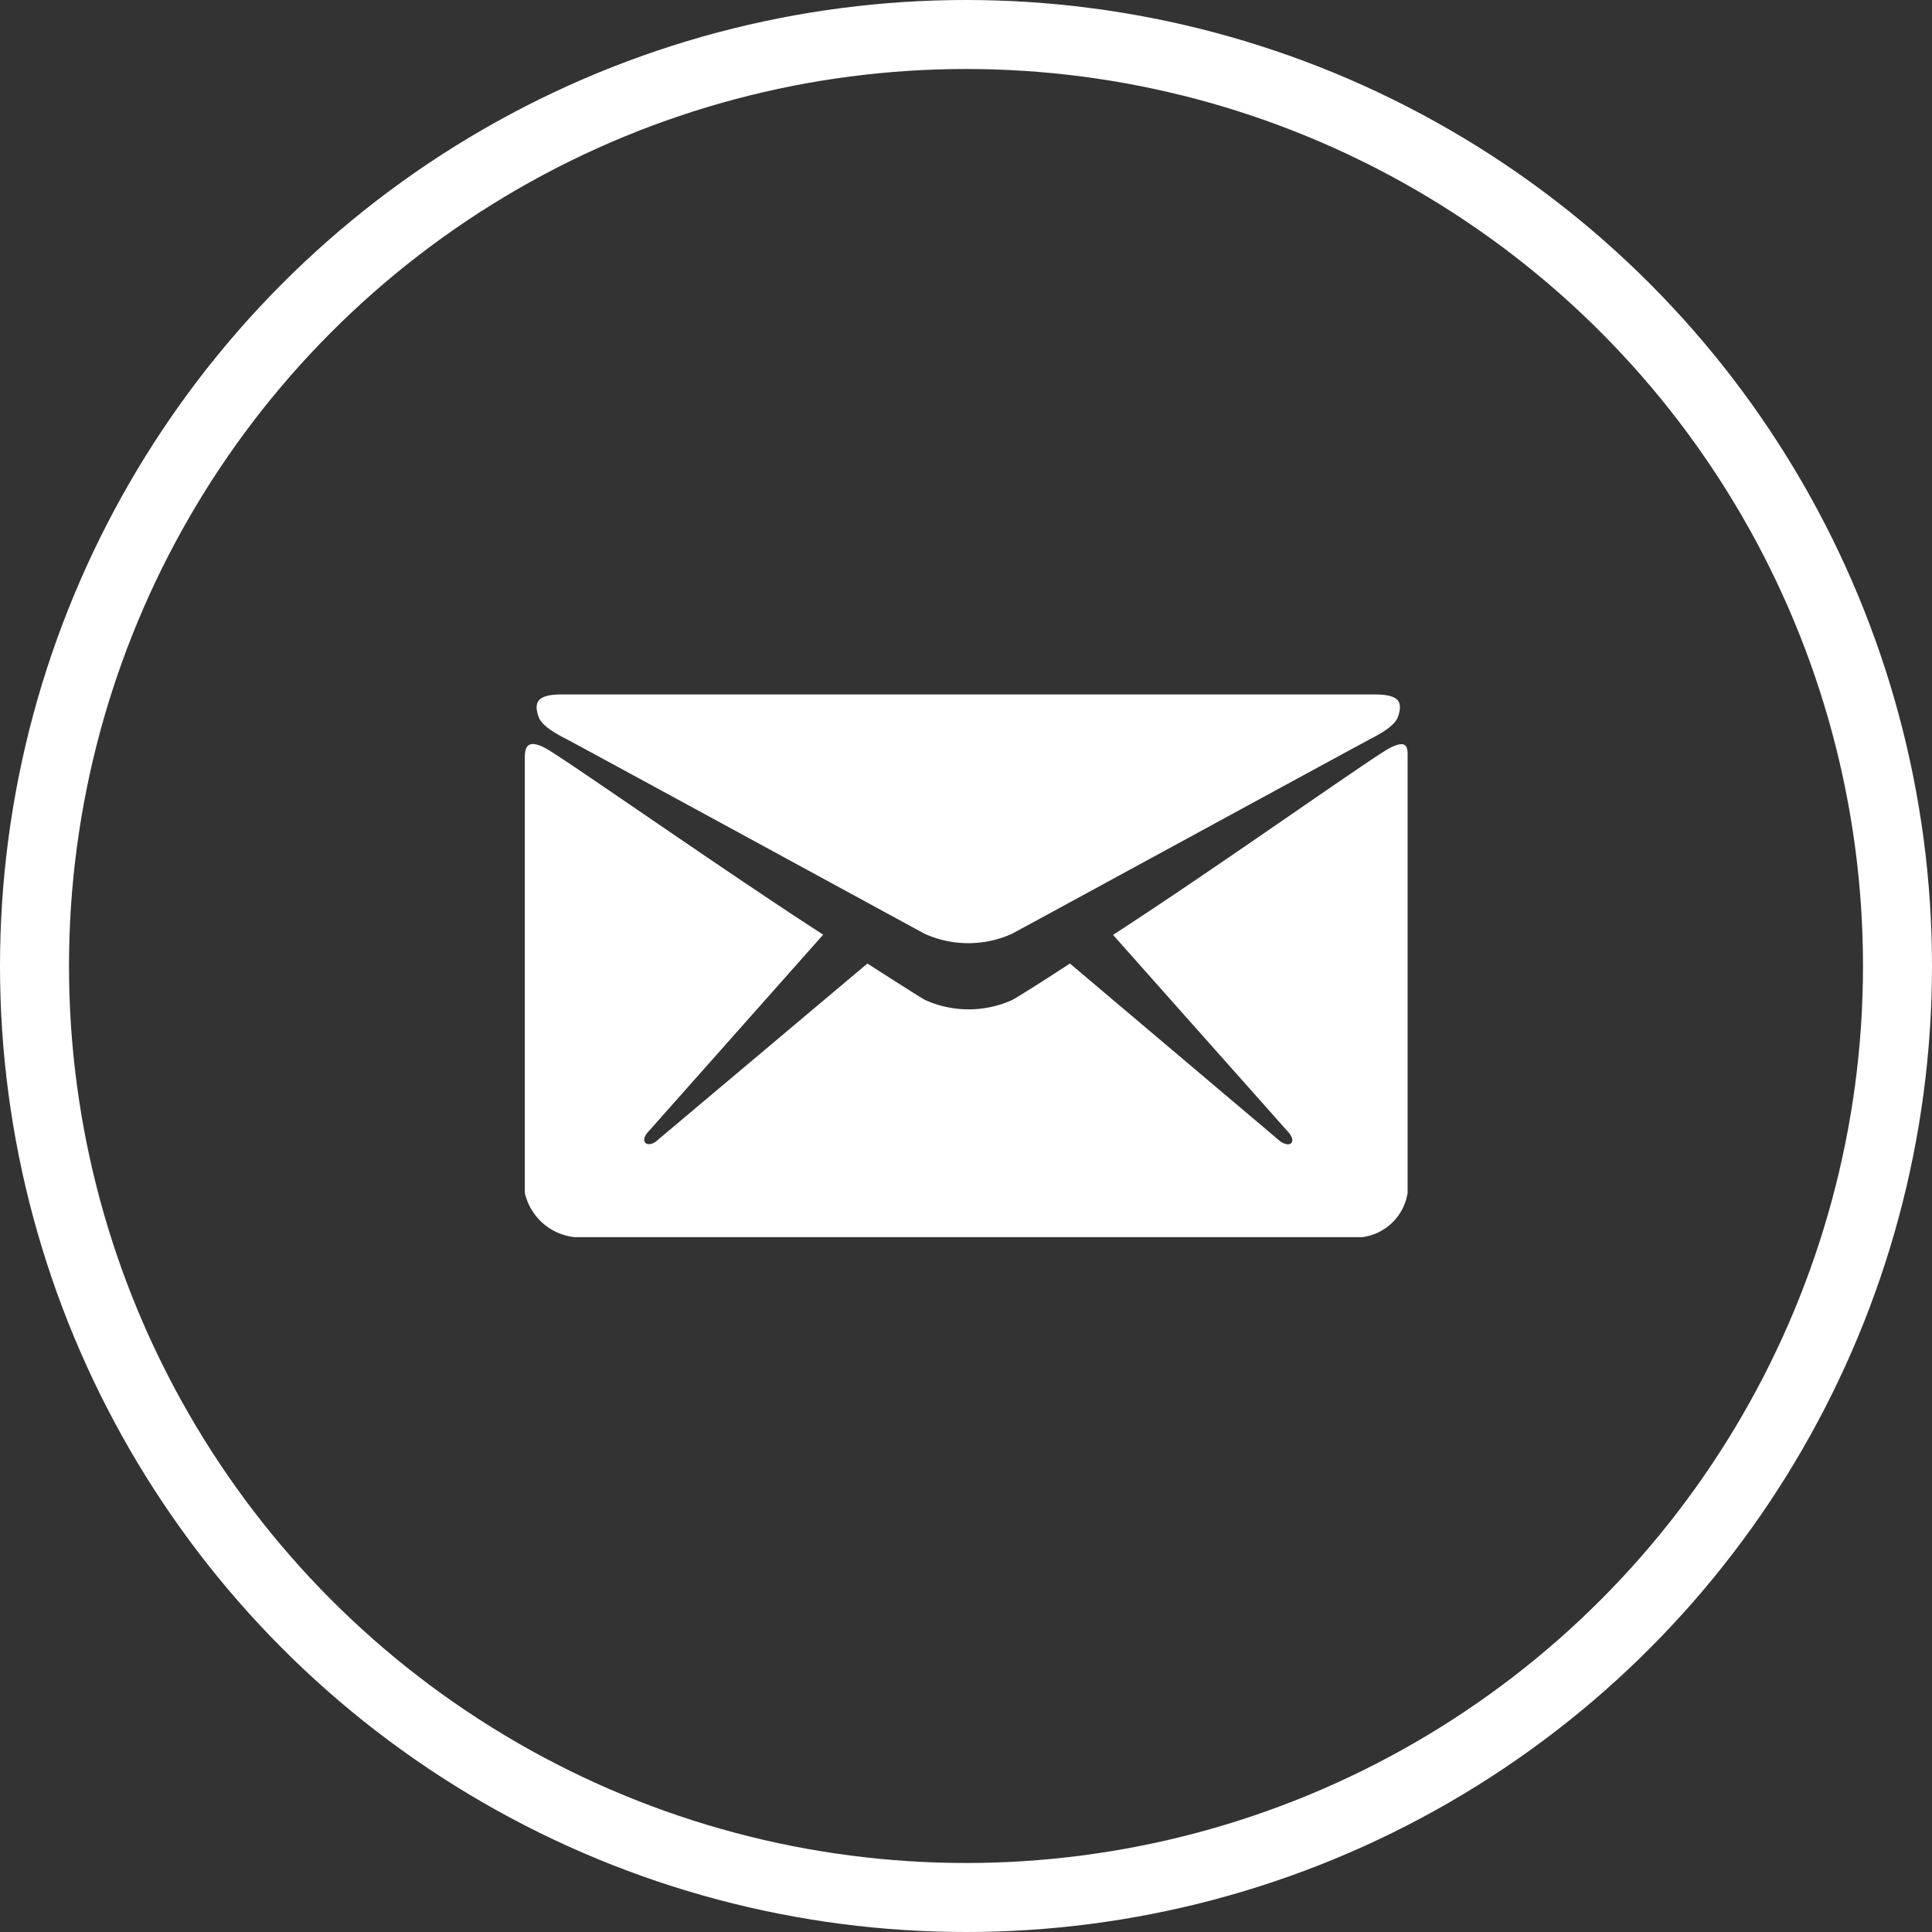 <svg xmlns="http://www.w3.org/2000/svg" width="28" height="28" viewBox="0 0 28 28">
  <rect x="0" y="0" width="28" height="28" fill="#333333" stroke="none"/>
  <g id="footer-mail" transform="translate(-1296.194 -3822.194)">
    <g id="Ellipse_11" data-name="Ellipse 11" transform="translate(1296.194 3822.194)" fill="none" stroke="#fff" stroke-width="1">
      <circle cx="14" cy="14" r="14" stroke="none"/>
      <circle cx="14" cy="14" r="13.5" fill="none"/>
    </g>
    <g id="email" transform="translate(1303.8 3832.258)">
      <path id="Path_2614" data-name="Path 2614" d="M54.01,128.637c.338.178,5.038,2.74,5.213,2.833a1.536,1.536,0,0,0,1.261,0c.175-.092,4.875-2.654,5.213-2.833.126-.065.338-.181.384-.314.08-.234-.006-.323-.348-.323H53.973c-.341,0-.428.092-.348.323C53.672,128.458,53.884,128.572,54.01,128.637Z" transform="translate(-53.426 -128)" fill="#fff"/>
      <path id="Path_2615" data-name="Path 2615" d="M60.539,151.519c-.252.129-2.516,1.741-4.014,2.71l2.528,2.845c.062.062.089.135.055.172s-.117.015-.181-.043L55.9,154.644c-.458.3-.781.5-.837.529a1.536,1.536,0,0,1-1.261,0c-.058-.031-.378-.234-.837-.529L49.928,157.2c-.062.062-.145.08-.181.043s-.009-.111.052-.172l2.525-2.845c-1.5-.969-3.786-2.58-4.038-2.71-.271-.138-.286.025-.286.151v6.3a.83.83,0,0,0,.723.643h11.41a.764.764,0,0,0,.661-.643v-6.3C60.794,151.54,60.813,151.381,60.539,151.519Z" transform="translate(-48 -150.744)" fill="#fff"/>
    </g>
  </g>
</svg>
